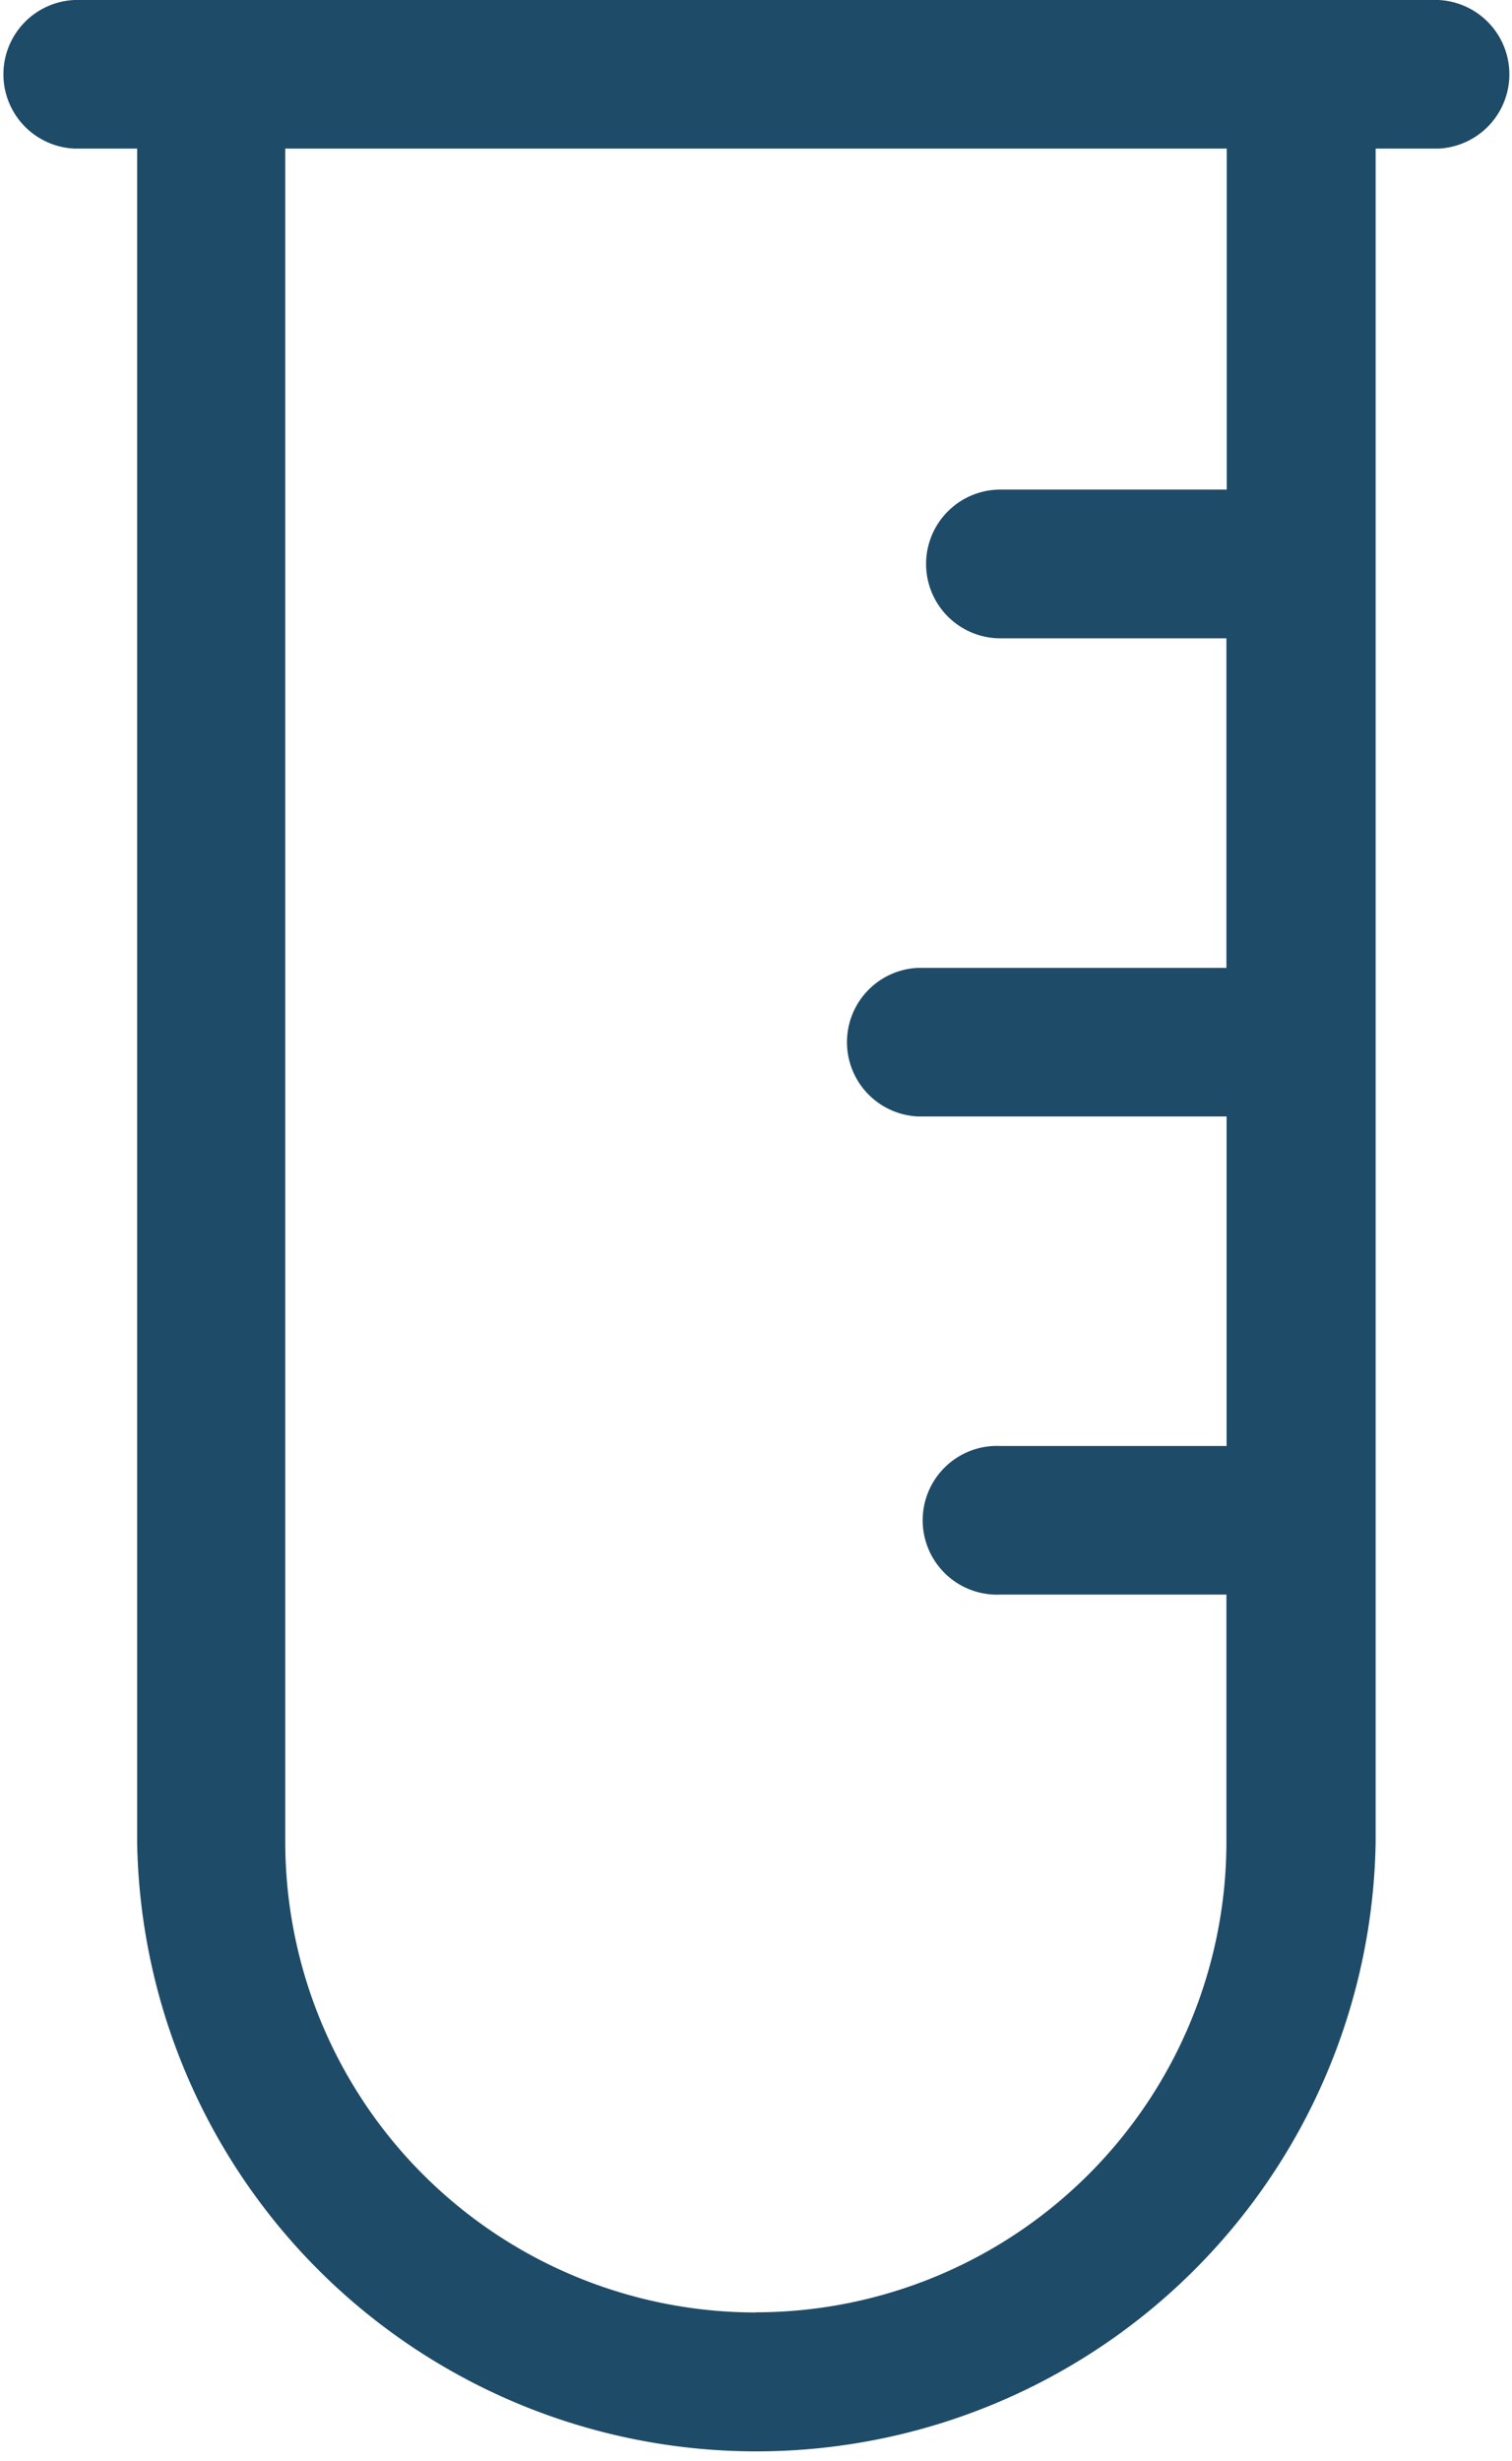 <svg id="Artificial_Colors_Icon" data-name="Artificial Colors Icon" xmlns="http://www.w3.org/2000/svg" xmlns:xlink="http://www.w3.org/1999/xlink" width="9.636" height="15.685" viewBox="0 0 9.636 15.685">
  <defs>
    <clipPath id="clip-path">
      <rect id="Rectangle_72" data-name="Rectangle 72" width="9.636" height="15.685" fill="#1e4b67"/>
    </clipPath>
  </defs>
  <g id="Group_127" data-name="Group 127" clip-path="url(#clip-path)">
    <path id="Path_75" data-name="Path 75" d="M9.162,0H.474a.474.474,0,0,0,0,.947h.4V11.738a3.947,3.947,0,0,0,7.893,0V.947h.4a.474.474,0,0,0,0-.947M4.818,14.737a3,3,0,0,1-3-3V.947h6V3.12H6.376a.474.474,0,0,0,0,.948h1.44v2.1H5.85a.474.474,0,0,0,0,.947H7.817v2.1H6.376a.474.474,0,1,0,0,.947h1.44v1.574a3,3,0,0,1-3,3" fill="#1e4b67"/>
  </g>
</svg>
